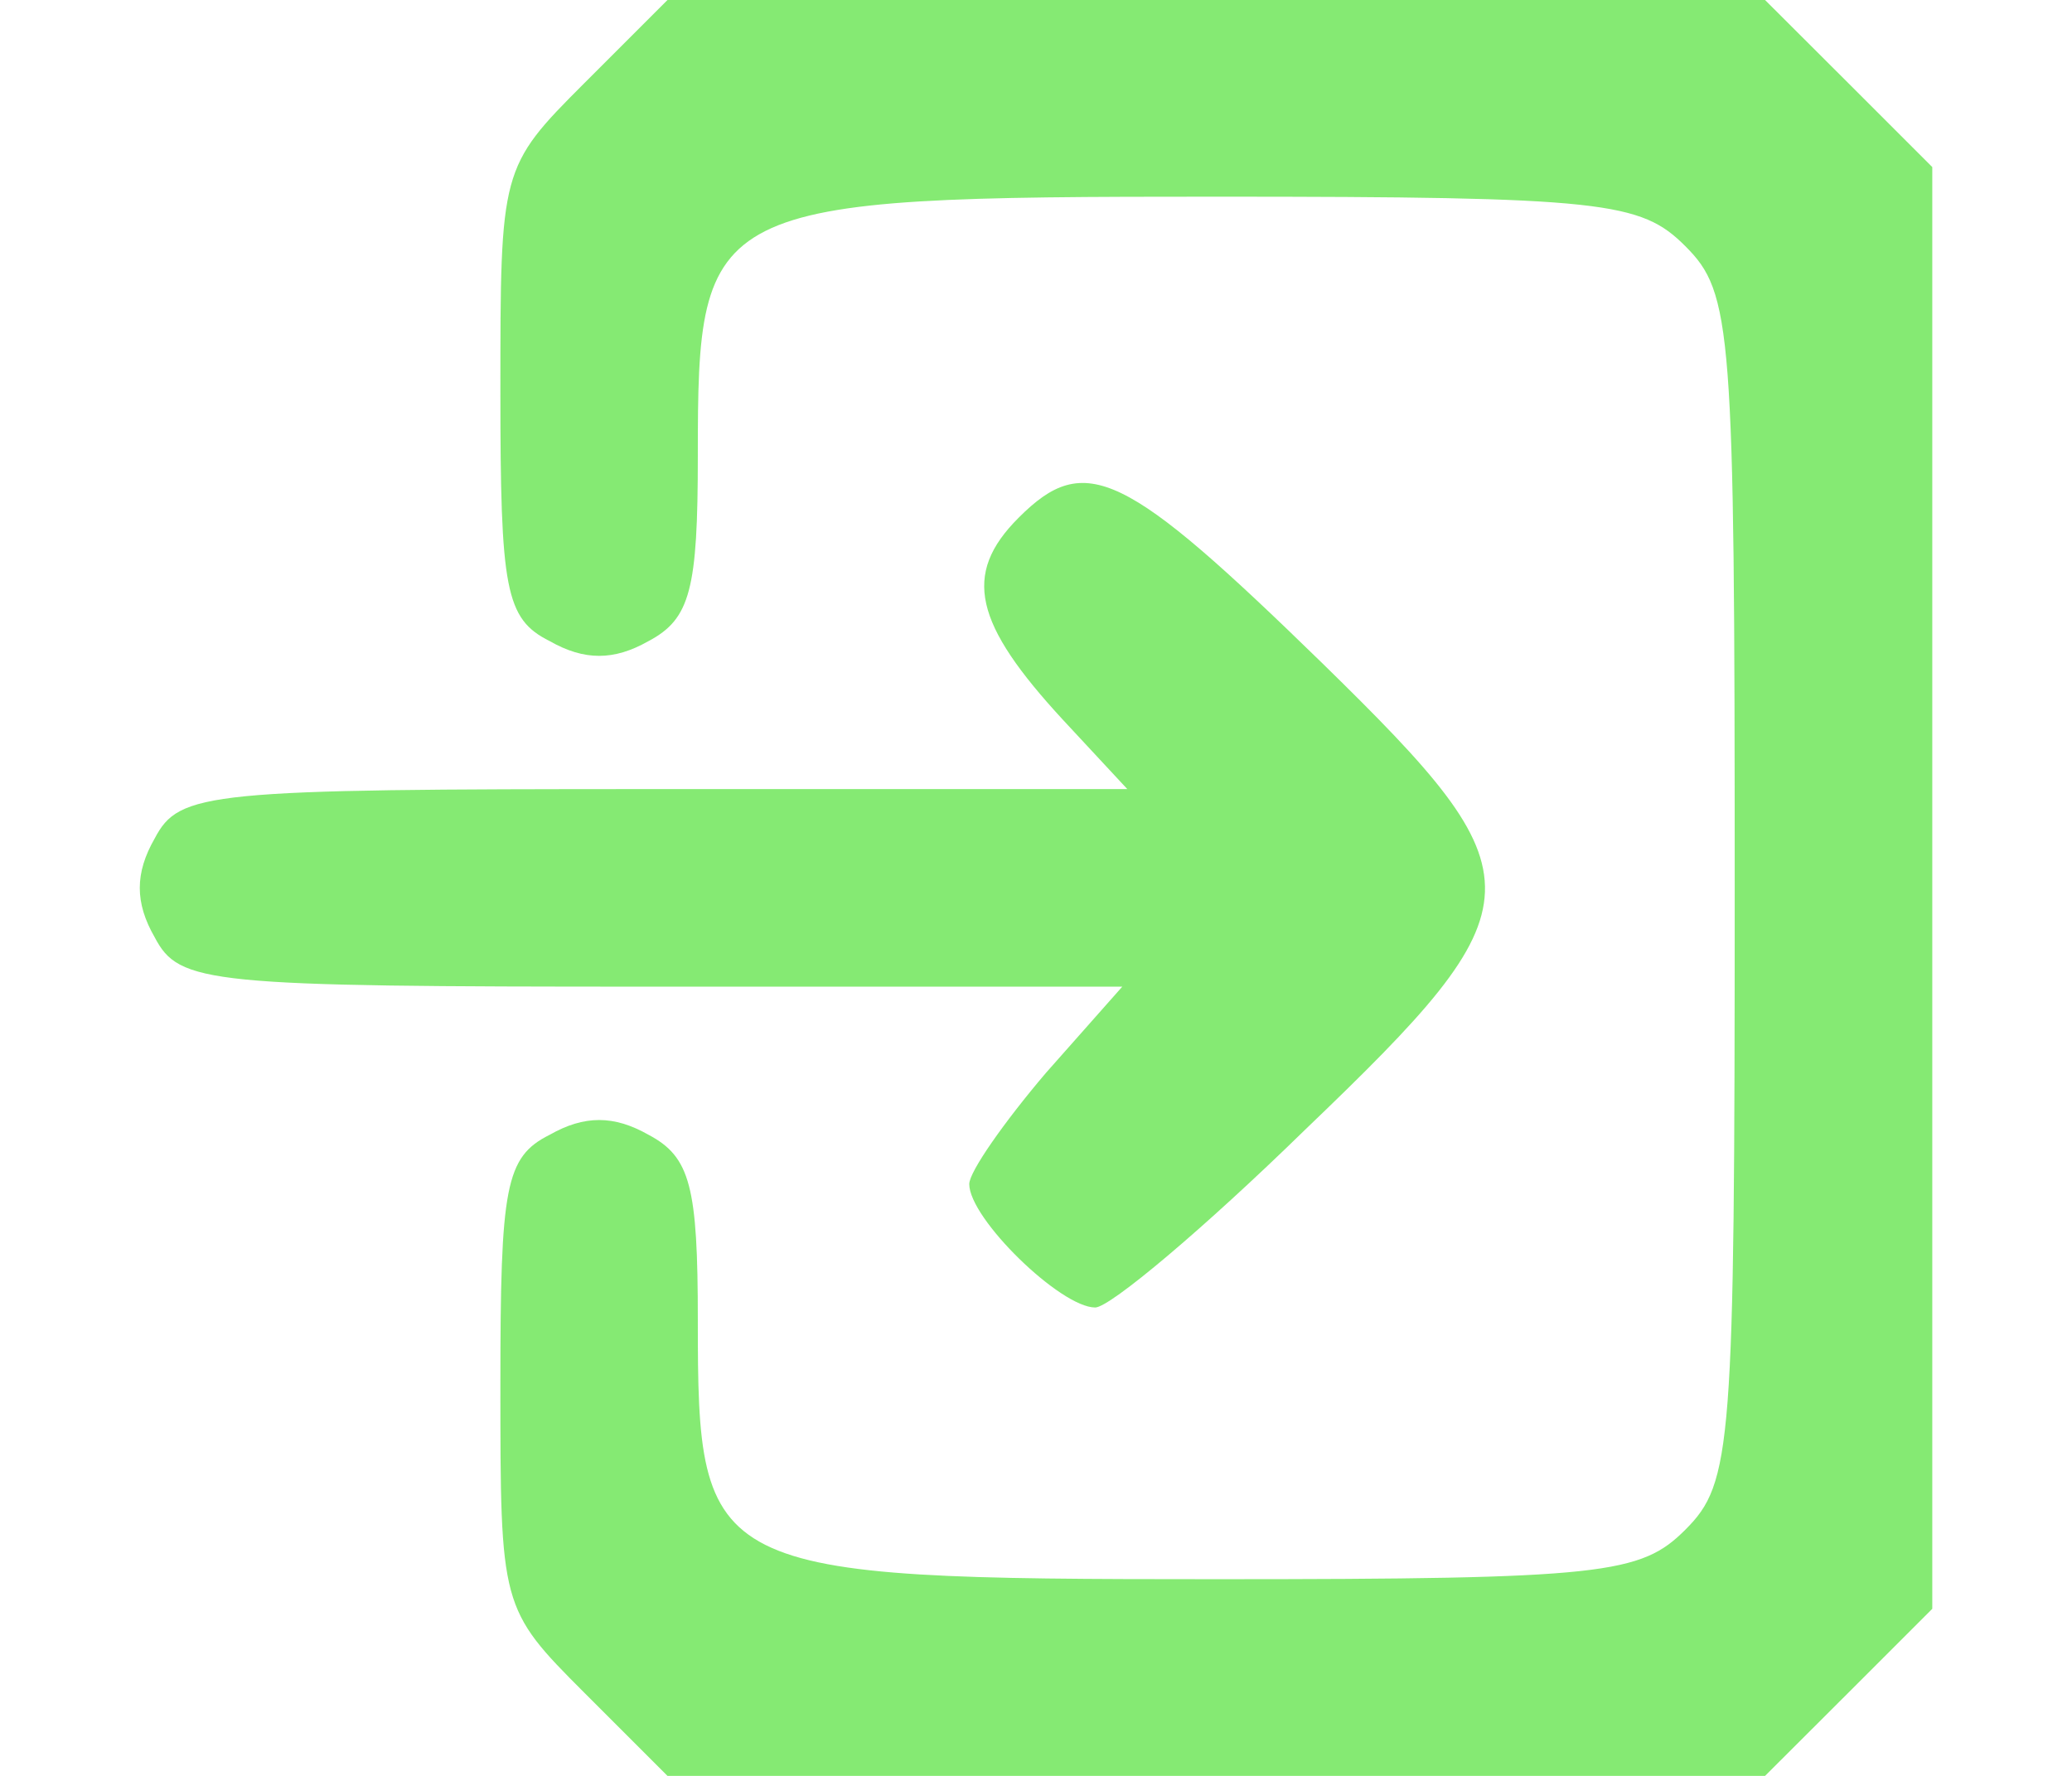 <?xml version="1.0" encoding="UTF-8"?> <svg xmlns="http://www.w3.org/2000/svg" width="14" height="12" viewBox="0 0 14 12" fill="none"><path d="M3.948 0.562C3.381 1.129 3.381 1.146 3.381 2.647C3.381 3.982 3.414 4.182 3.714 4.332C3.948 4.465 4.148 4.465 4.382 4.332C4.665 4.182 4.715 3.982 4.715 3.081C4.715 1.363 4.765 1.329 8.218 1.329C10.837 1.329 11.087 1.363 11.387 1.663C11.704 1.98 11.721 2.214 11.721 6C11.721 9.786 11.704 10.02 11.387 10.337C11.087 10.637 10.837 10.671 8.218 10.671C4.765 10.671 4.715 10.637 4.715 8.919C4.715 8.018 4.665 7.818 4.382 7.668C4.148 7.535 3.948 7.535 3.714 7.668C3.414 7.818 3.381 8.018 3.381 9.353C3.381 10.854 3.381 10.871 3.948 11.438L4.515 12.005H8.218H11.921L12.489 11.438L13.056 10.871V6V1.129L12.489 0.562L11.921 -0.005H8.218H4.515L3.948 0.562Z" fill="#52E238" fill-opacity="0.7"></path><path d="M6.883 3.498C6.499 3.881 6.583 4.215 7.183 4.865L7.617 5.332H4.414C1.395 5.332 1.212 5.349 1.045 5.666C0.911 5.9 0.911 6.1 1.045 6.333C1.212 6.65 1.395 6.667 4.397 6.667H7.583L7.066 7.251C6.783 7.584 6.549 7.918 6.549 8.001C6.549 8.235 7.166 8.835 7.4 8.835C7.5 8.835 8.134 8.302 8.818 7.634C10.419 6.1 10.419 5.933 8.935 4.482C7.6 3.181 7.333 3.047 6.883 3.498Z" fill="#52E238" fill-opacity="0.7"></path></svg> 